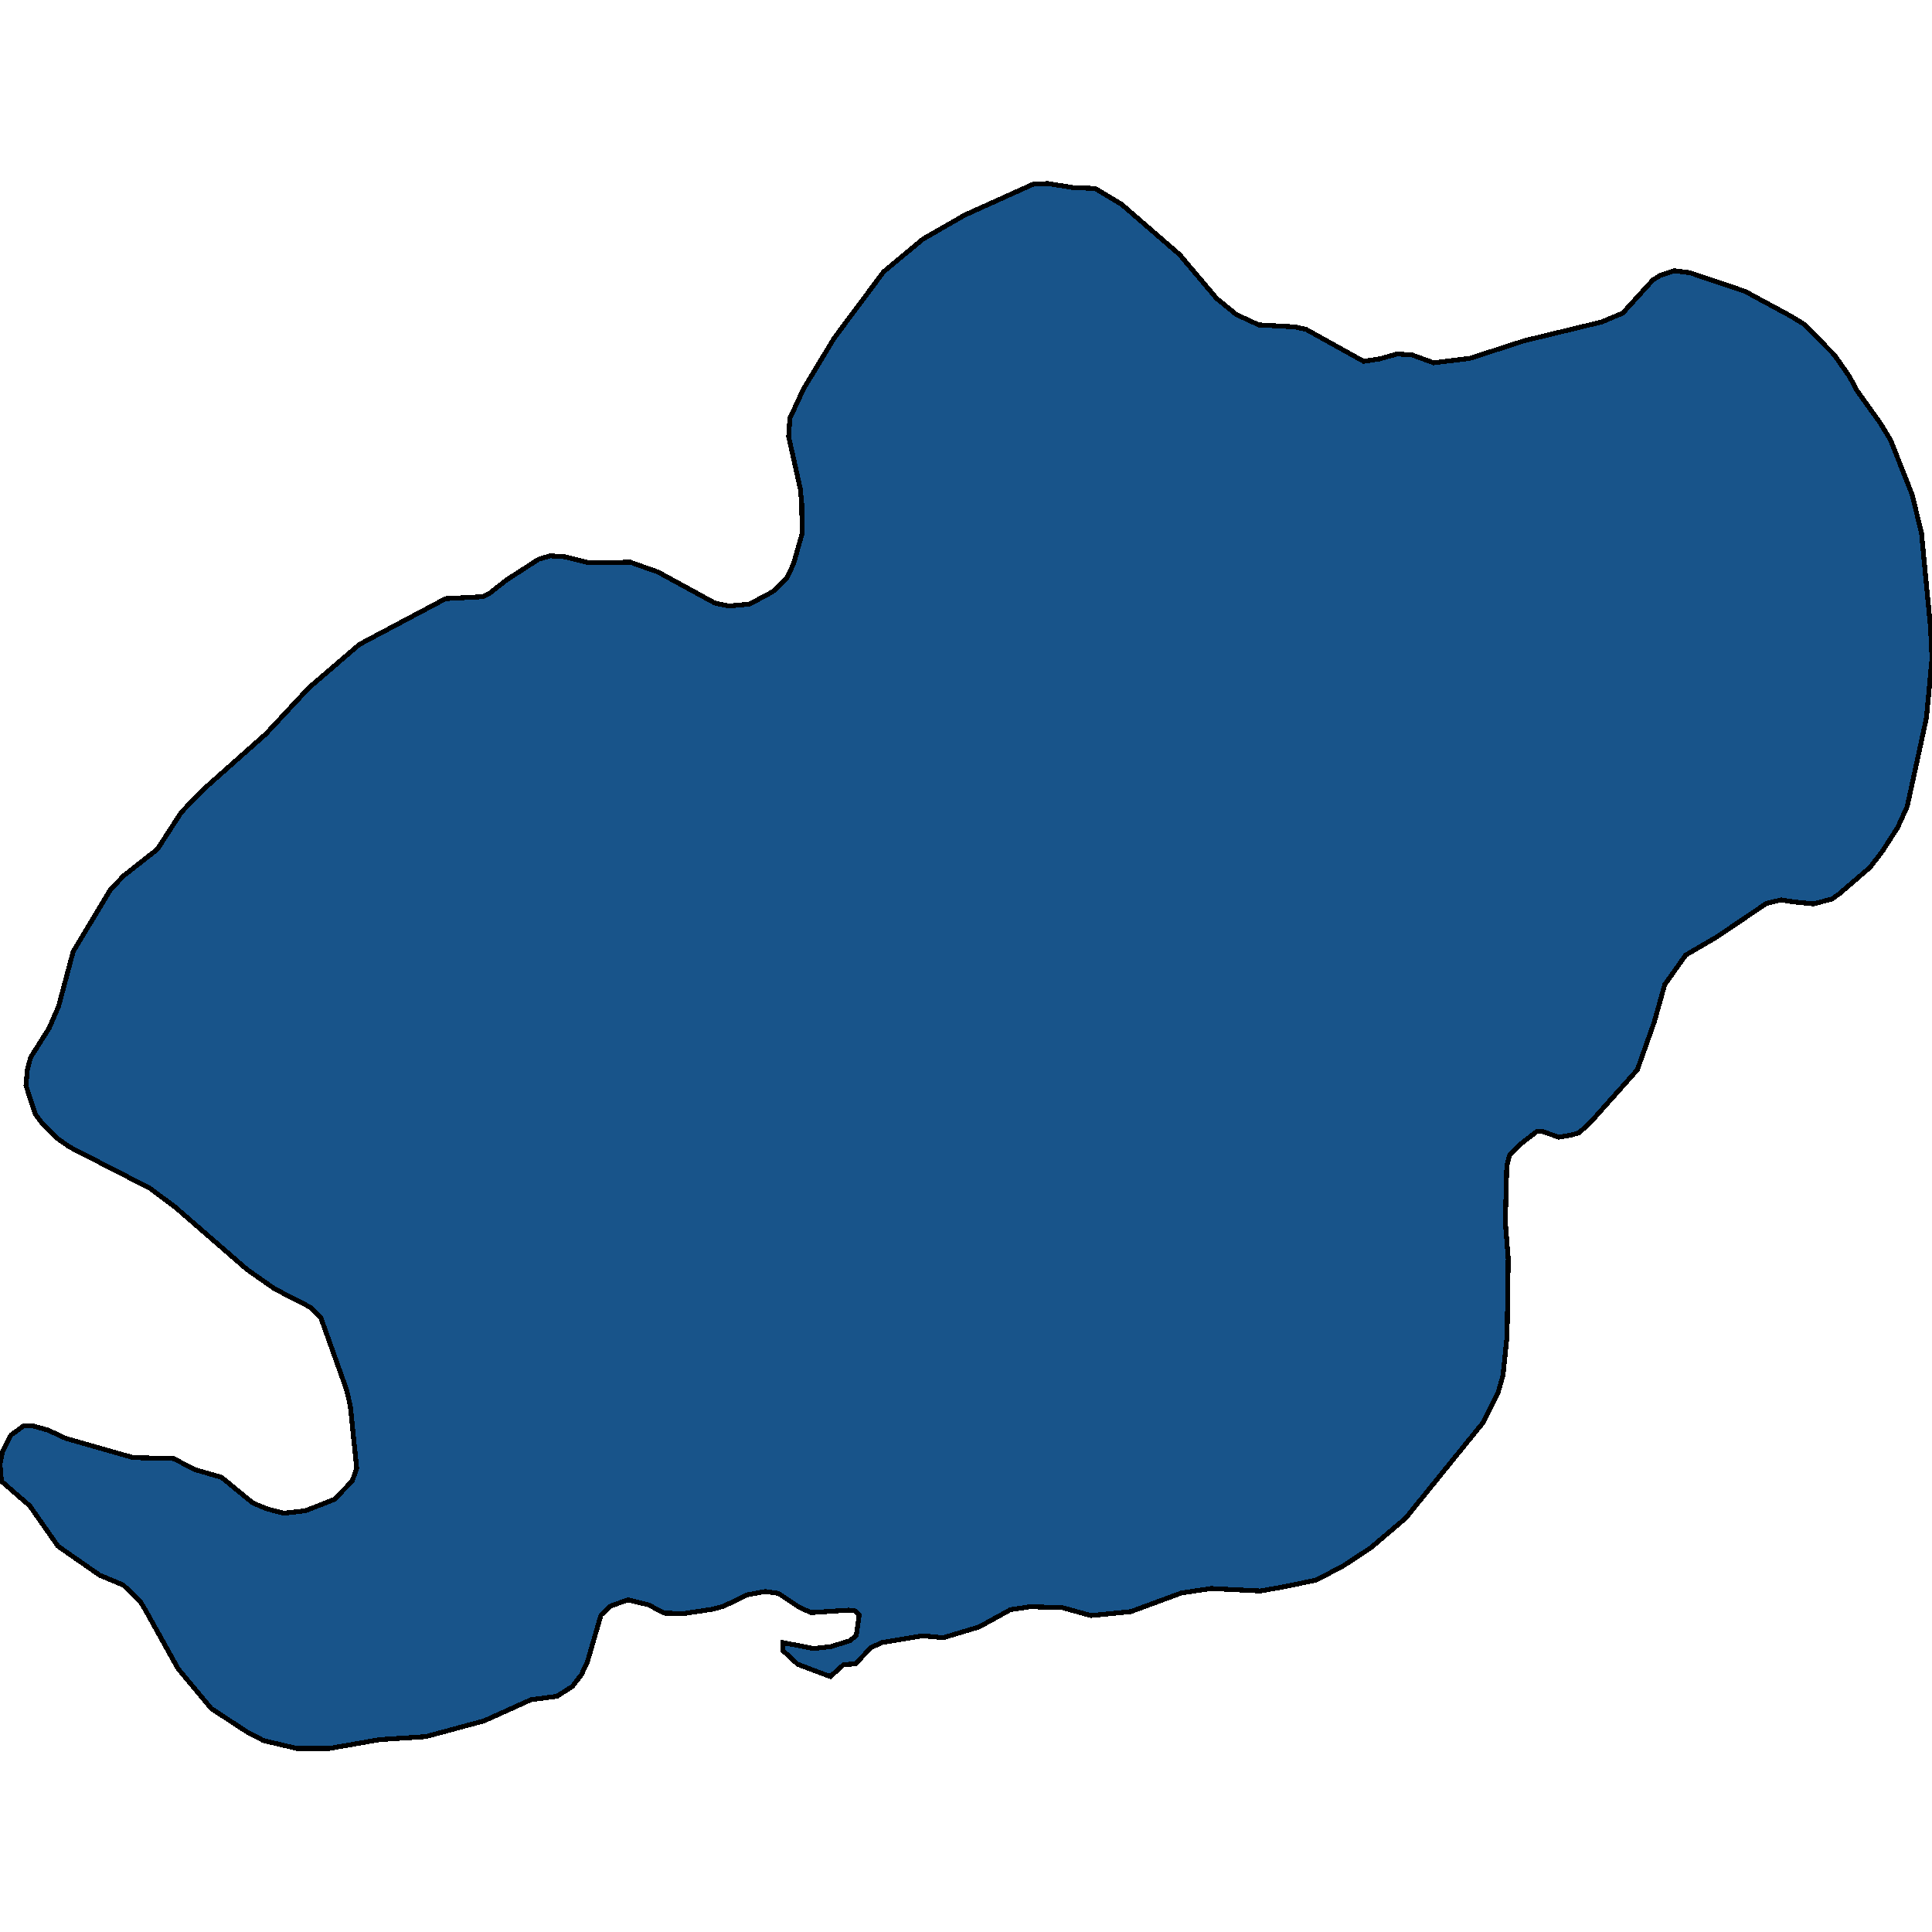 <svg xmlns="http://www.w3.org/2000/svg" width="400" height="400"><path style="stroke: black; fill: #18548a; shape-rendering: crispEdges; stroke-width: 1px;" d="M202.746,336.829L195.263,339.071L190.979,338.663L182.531,340.09L180.359,341.108L177.101,344.47L174.627,344.674L171.911,347.119L165.153,344.572L162.076,341.72L162.136,340.09L168.472,341.312L172.032,340.905L176.014,339.682L177.282,338.561L177.885,334.384L176.92,333.467L175.713,333.365L167.929,333.875L165.455,332.754L161.171,329.901L158.455,329.494L154.654,330.207L149.827,332.55L147.594,333.162L141.499,334.079L137.577,333.977L134.198,332.245L129.974,331.226L126.354,332.55L124.423,334.384L121.587,344.165L120.38,346.712L118.51,349.157L115.312,351.195L109.941,351.908L100.226,356.288L88.158,359.548L78.685,360.16L68.185,361.994L61.427,361.994L54.548,360.364L51.229,358.632L43.747,353.741L36.868,345.489L30.291,333.671L29.024,331.531L25.524,328.169L20.637,326.132L12.008,320.12L6.155,311.766L0.302,306.671L0,303.207L0.483,300.66L2.293,297.093L4.827,295.259L6.577,295.157L9.896,296.074L13.637,297.807L27.576,301.78L35.903,301.984L40.549,304.328L45.859,305.856L52.316,311.154L55.212,312.377L58.772,313.294L63.237,312.784L69.211,310.441L72.892,306.671L73.857,304.022L72.53,291.082L71.745,287.719L66.435,272.843L64.142,270.601L56.841,266.831L51.169,262.856L36.265,249.915L31.076,246.043L14.421,237.483L11.948,235.75L8.508,232.285L7.301,230.655L5.37,224.744L5.672,221.381L6.336,218.935L10.198,212.821L12.129,208.337L15.146,197.024L22.869,184.183L25.585,181.329L32.584,175.825L37.532,168.181L41.937,163.595L55.031,151.975L63.961,142.394L74.4,133.424L92.261,123.944L100.045,123.537L101.373,122.823L104.873,120.071L111.51,115.79L113.924,115.076L116.941,115.28L121.828,116.503L130.517,116.401L136.25,118.44L148.016,124.862L150.913,125.473L155.197,125.066L159.964,122.517L162.86,119.765L164.308,116.707L166.058,110.489L165.998,104.373L165.696,101.213L163.283,90.407L163.524,86.635L166.36,80.519L172.696,70.019L182.954,56.256L191.039,49.527L199.728,44.531L213.969,38.108L216.926,38.006L222.115,38.822L226.761,39.026L232.192,42.288L244.2,52.687L251.863,61.761L255.966,65.125L260.612,67.266L268.034,67.674L270.388,68.184L282.335,74.81L285.654,74.3L289.274,73.281L292.352,73.485L296.817,75.116L304.299,74.198L315.643,70.528L331.634,66.654L335.978,64.819L342.193,57.989L343.642,57.071L346.598,56.052L349.857,56.46L361.321,60.334L370.735,65.431L373.571,67.164L379.786,73.485L382.924,77.97L384.372,80.723L389.259,87.553L391.432,91.121L395.897,102.436L397.828,110.387L399.698,129.958L400,136.278L398.854,148.612L394.871,166.958L392.88,171.341L389.742,176.233L387.147,179.596L380.872,184.998L379.303,186.119L375.502,187.138L371.398,186.731L368.743,186.323L365.726,187.036L355.468,193.967L349.012,197.737L344.667,203.852L342.495,211.598L338.995,221.483L329.28,232.387L326.927,234.527L325.177,235.037L322.764,235.445L319.203,234.222L318.238,234.222L314.678,236.973L312.566,239.113L311.963,241.355L311.661,252.972L312.264,260.615L312.023,276.613L311.178,284.764L310.092,288.534L307.135,294.444L305.385,296.584L291.024,314.313L283.844,320.426L278.111,324.196L272.5,327.15L265.017,328.679L260.914,329.392L250.777,328.882L244.622,329.799L234.123,333.671L225.856,334.486L220.003,332.856L213.305,332.652L209.202,333.263Z"></path></svg>